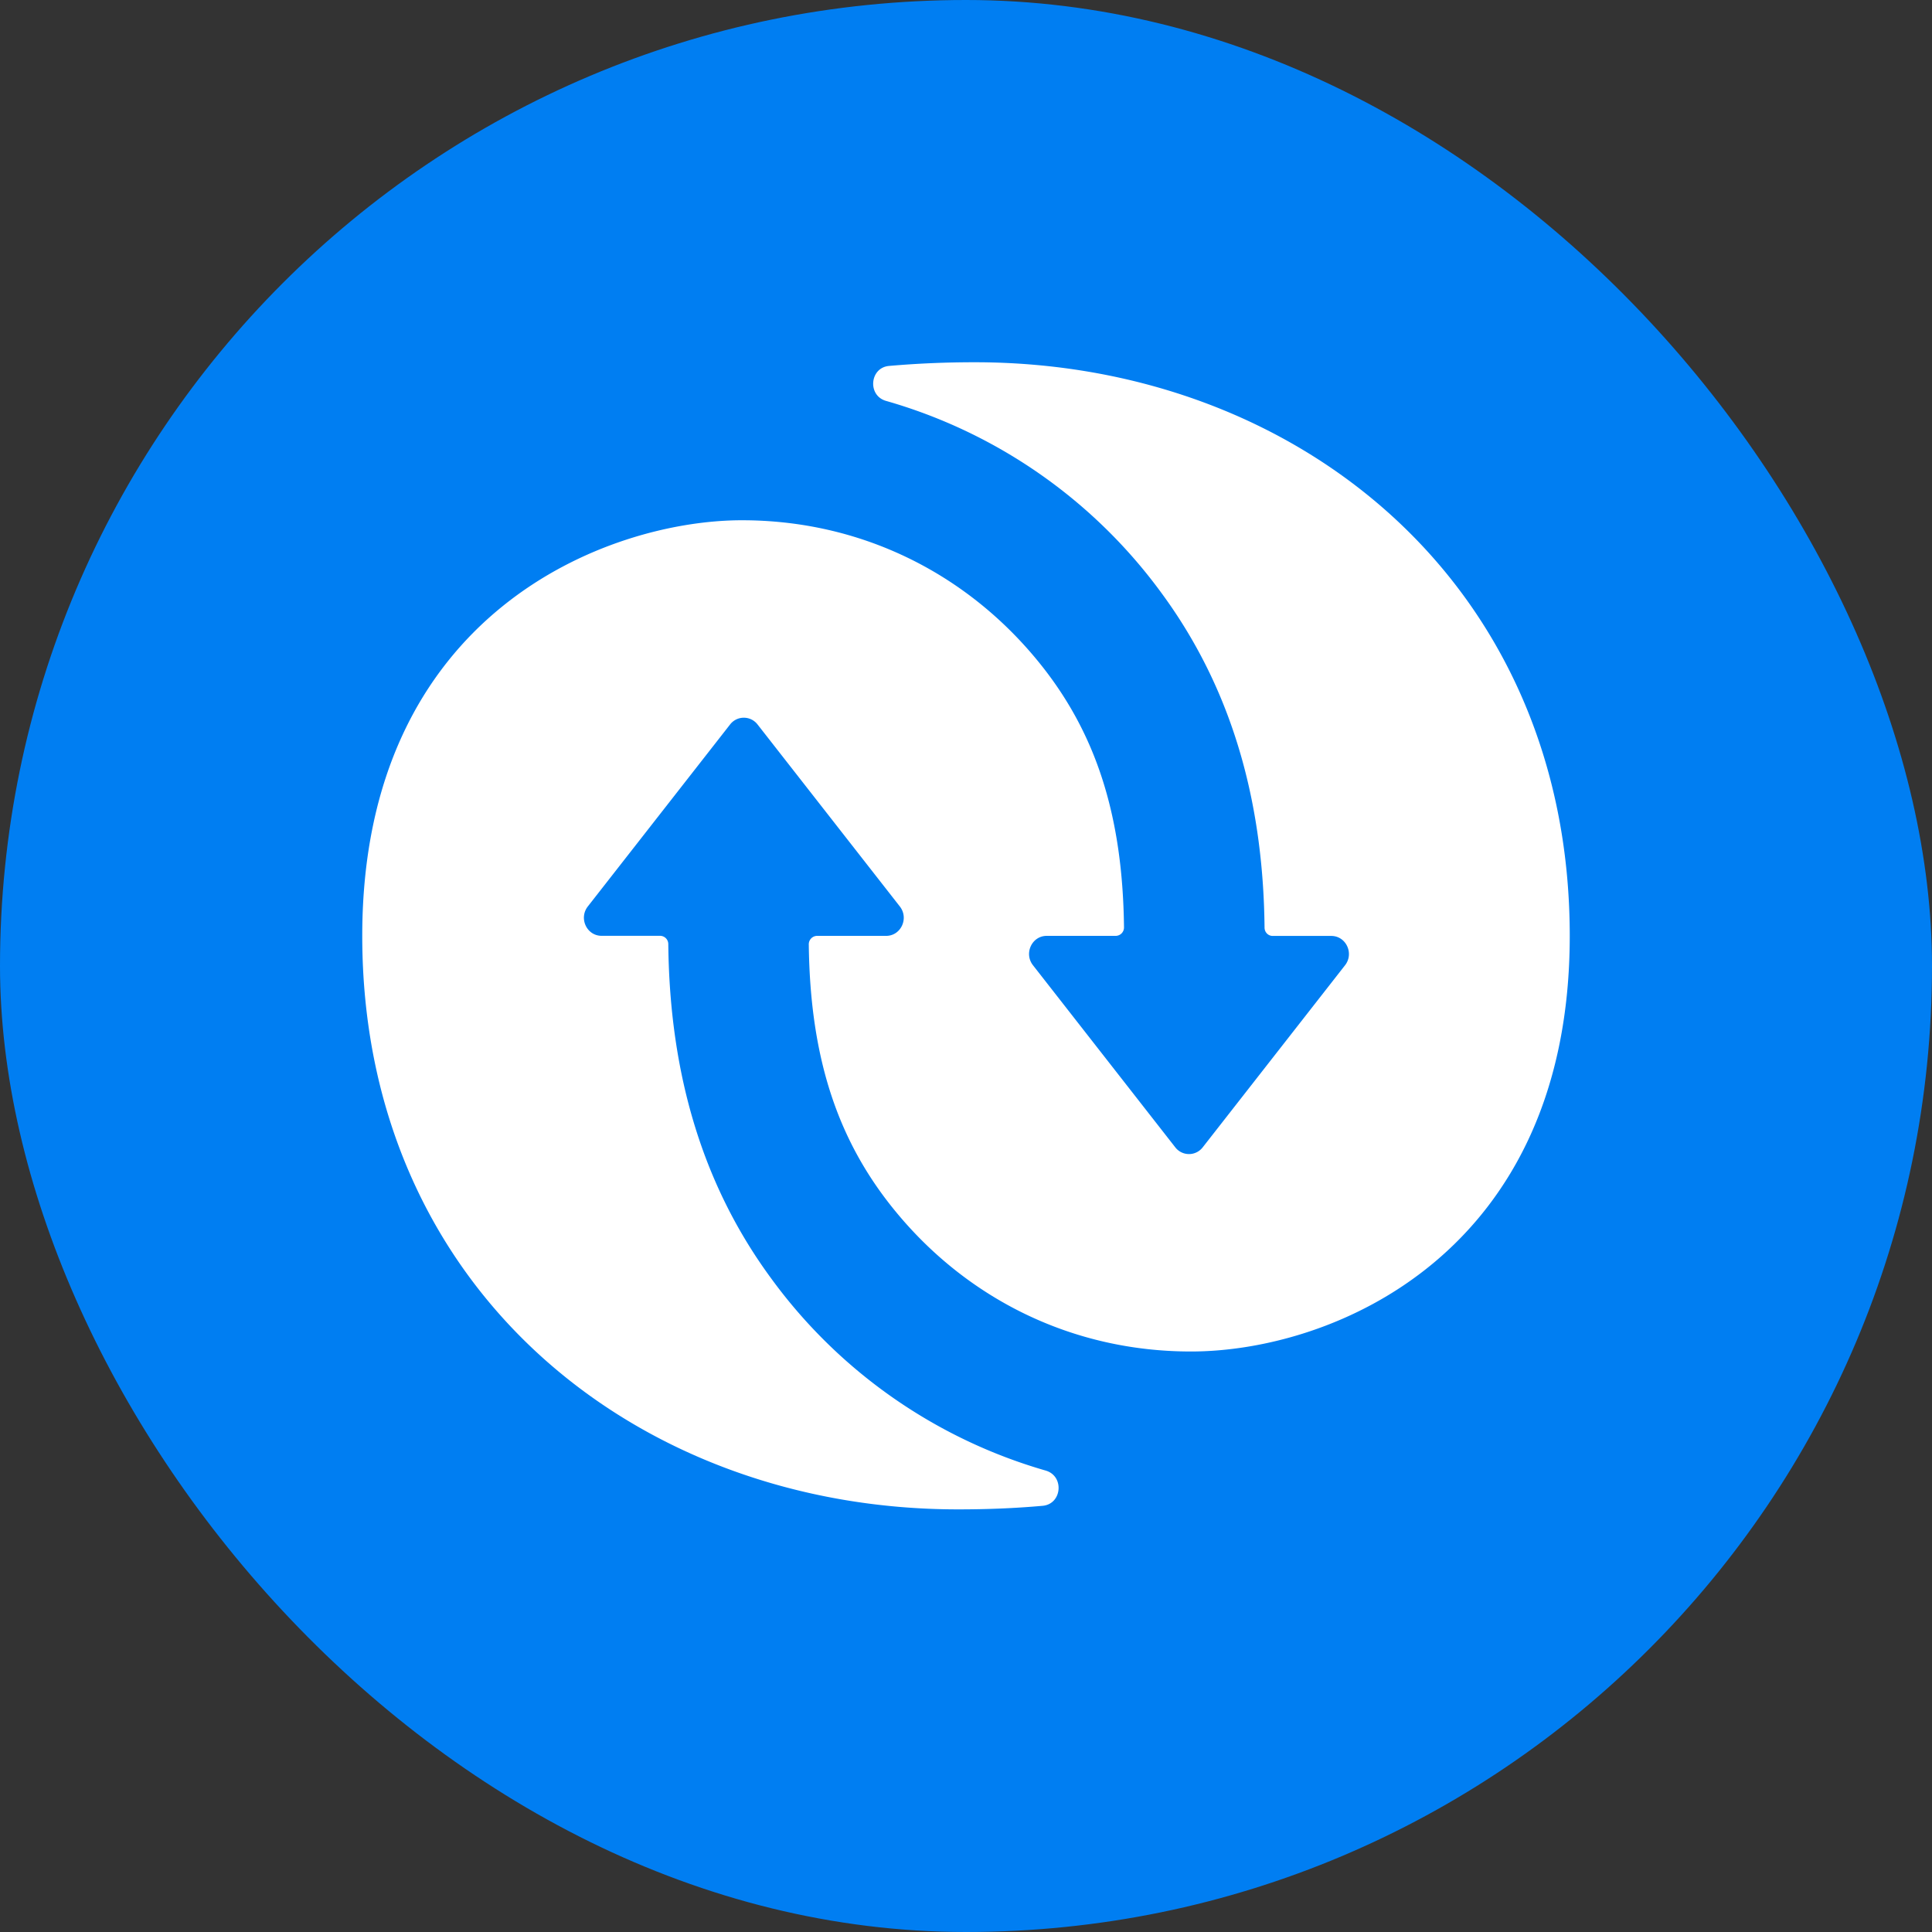 <svg width="32" height="32" fill="none" xmlns="http://www.w3.org/2000/svg"><rect width="100%" height="100%" fill="#333333" stroke="none"/><rect width="32" height="32" rx="16" fill="#007EF2"/><path fill-rule="evenodd" clip-rule="evenodd" d="M26 15.501C26 9.651 21.465 6 16.146 6c-.476 0-.94.019-1.421.061-.32.029-.36.49-.05.579a8.56 8.56 0 0 1 4.57 3.192c1.255 1.71 1.68 3.639 1.7 5.532 0 .077.06.138.135.138h.97c.245 0 .381.29.228.486l-2.357 3.015a.287.287 0 0 1-.455 0l-2.357-3.016c-.153-.196-.017-.486.227-.486h1.144a.139.139 0 0 0 .137-.141c-.022-1.886-.48-3.269-1.451-4.441-1.19-1.438-2.92-2.302-4.877-2.302C10.073 8.617 6 10.143 6 15.501 6 21.35 10.547 25 15.868 25c.469 0 .928-.017 1.4-.059.324-.028.364-.494.051-.584a8.562 8.562 0 0 1-4.55-3.188c-1.255-1.709-1.68-3.637-1.7-5.531a.137.137 0 0 0-.135-.138h-.97c-.245 0-.381-.29-.228-.486l2.357-3.015a.287.287 0 0 1 .454 0l2.358 3.016c.152.196.017.486-.228.486h-1.143a.139.139 0 0 0-.138.141c.022 1.886.48 3.268 1.452 4.441 1.19 1.438 2.919 2.302 4.877 2.302 2.358 0 6.275-1.623 6.275-6.884Z" fill="#fff"/></svg>